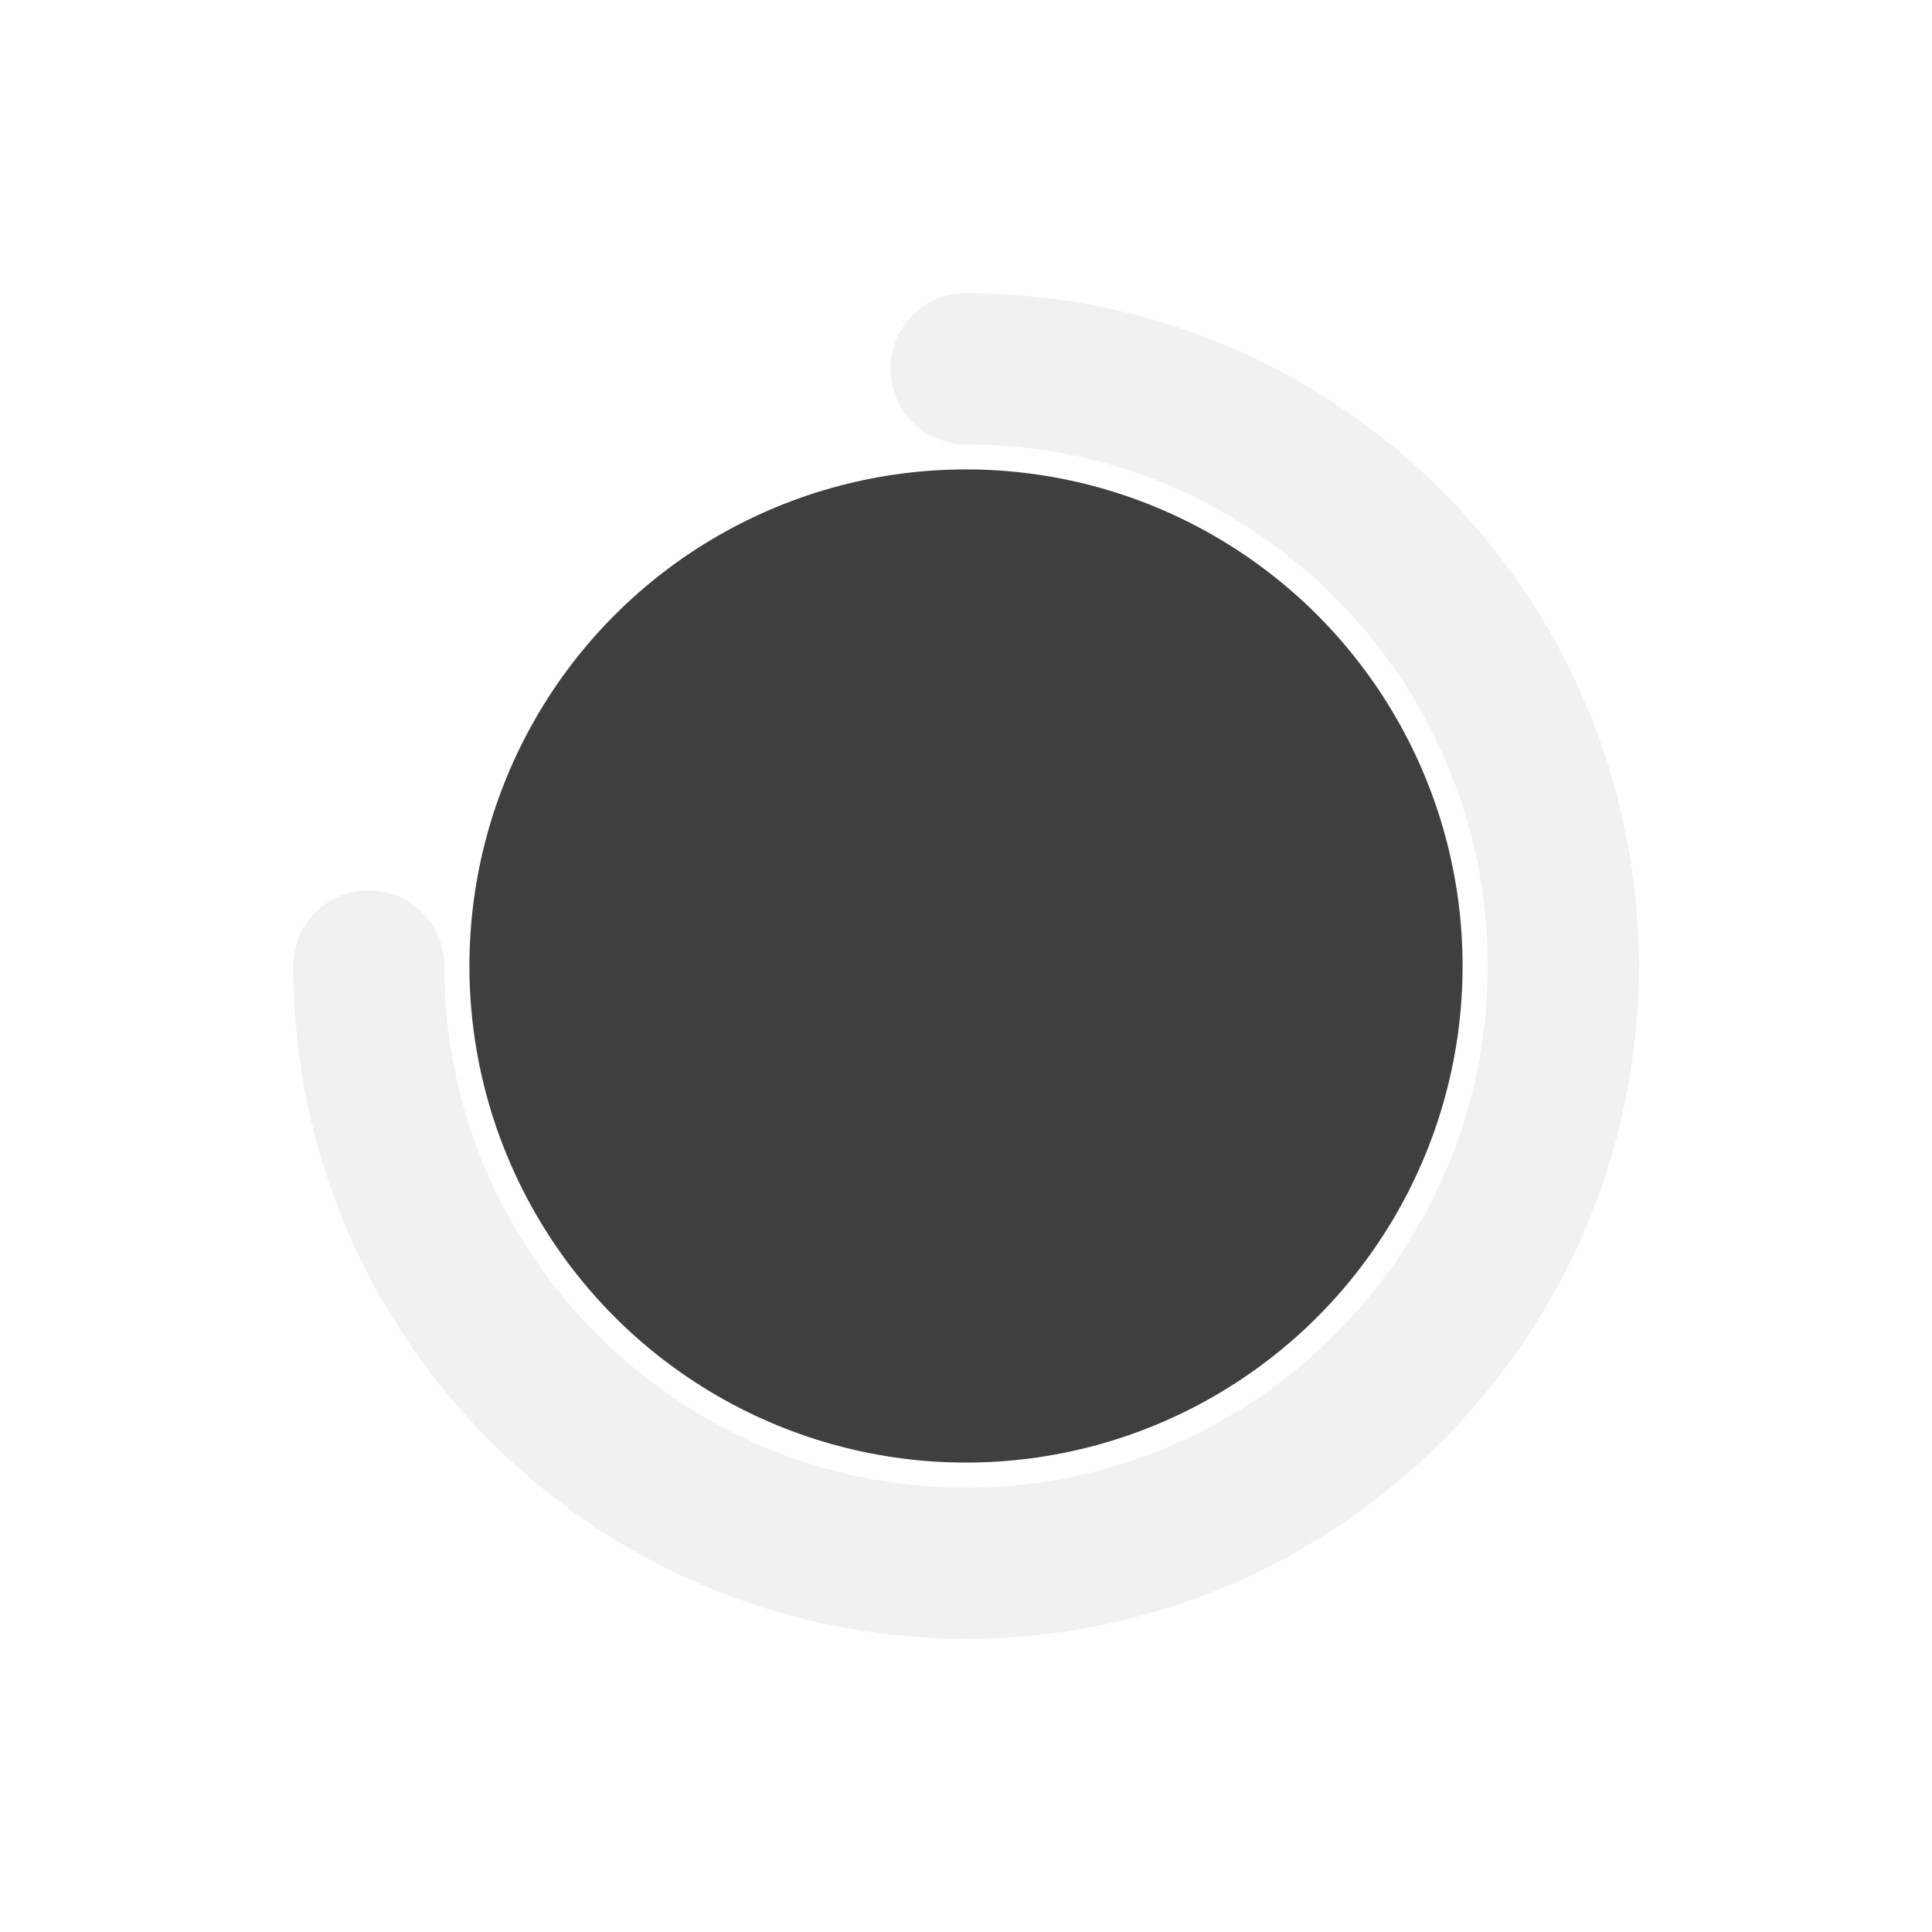 <?xml version="1.0" encoding="UTF-8"?>
<svg id="Layer_1" data-name="Layer 1" xmlns="http://www.w3.org/2000/svg" viewBox="0 0 425.2 425.2">
  <defs>
    <style>
      .cls-1 {
        fill: #3f3f3f;
      }

      .cls-2 {
        opacity: .13;
      }

      .cls-3 {
        fill: #939598;
      }
    </style>
  </defs>
  <g class="cls-2">
    <path class="cls-3" d="M212.6,360.67c-81.65,0-148.07-66.43-148.07-148.07,0-9.18,7.44-16.63,16.63-16.63s16.63,7.44,16.63,16.63c0,63.31,51.51,114.82,114.82,114.82s114.81-51.5,114.81-114.82-51.5-114.81-114.81-114.81c-9.18,0-16.63-7.44-16.63-16.63s7.44-16.63,16.63-16.63c81.65,0,148.07,66.42,148.07,148.07s-66.42,148.07-148.07,148.07Z"/>
  </g>
  <circle class="cls-1" cx="212.6" cy="212.6" r="109.29"/>
</svg>